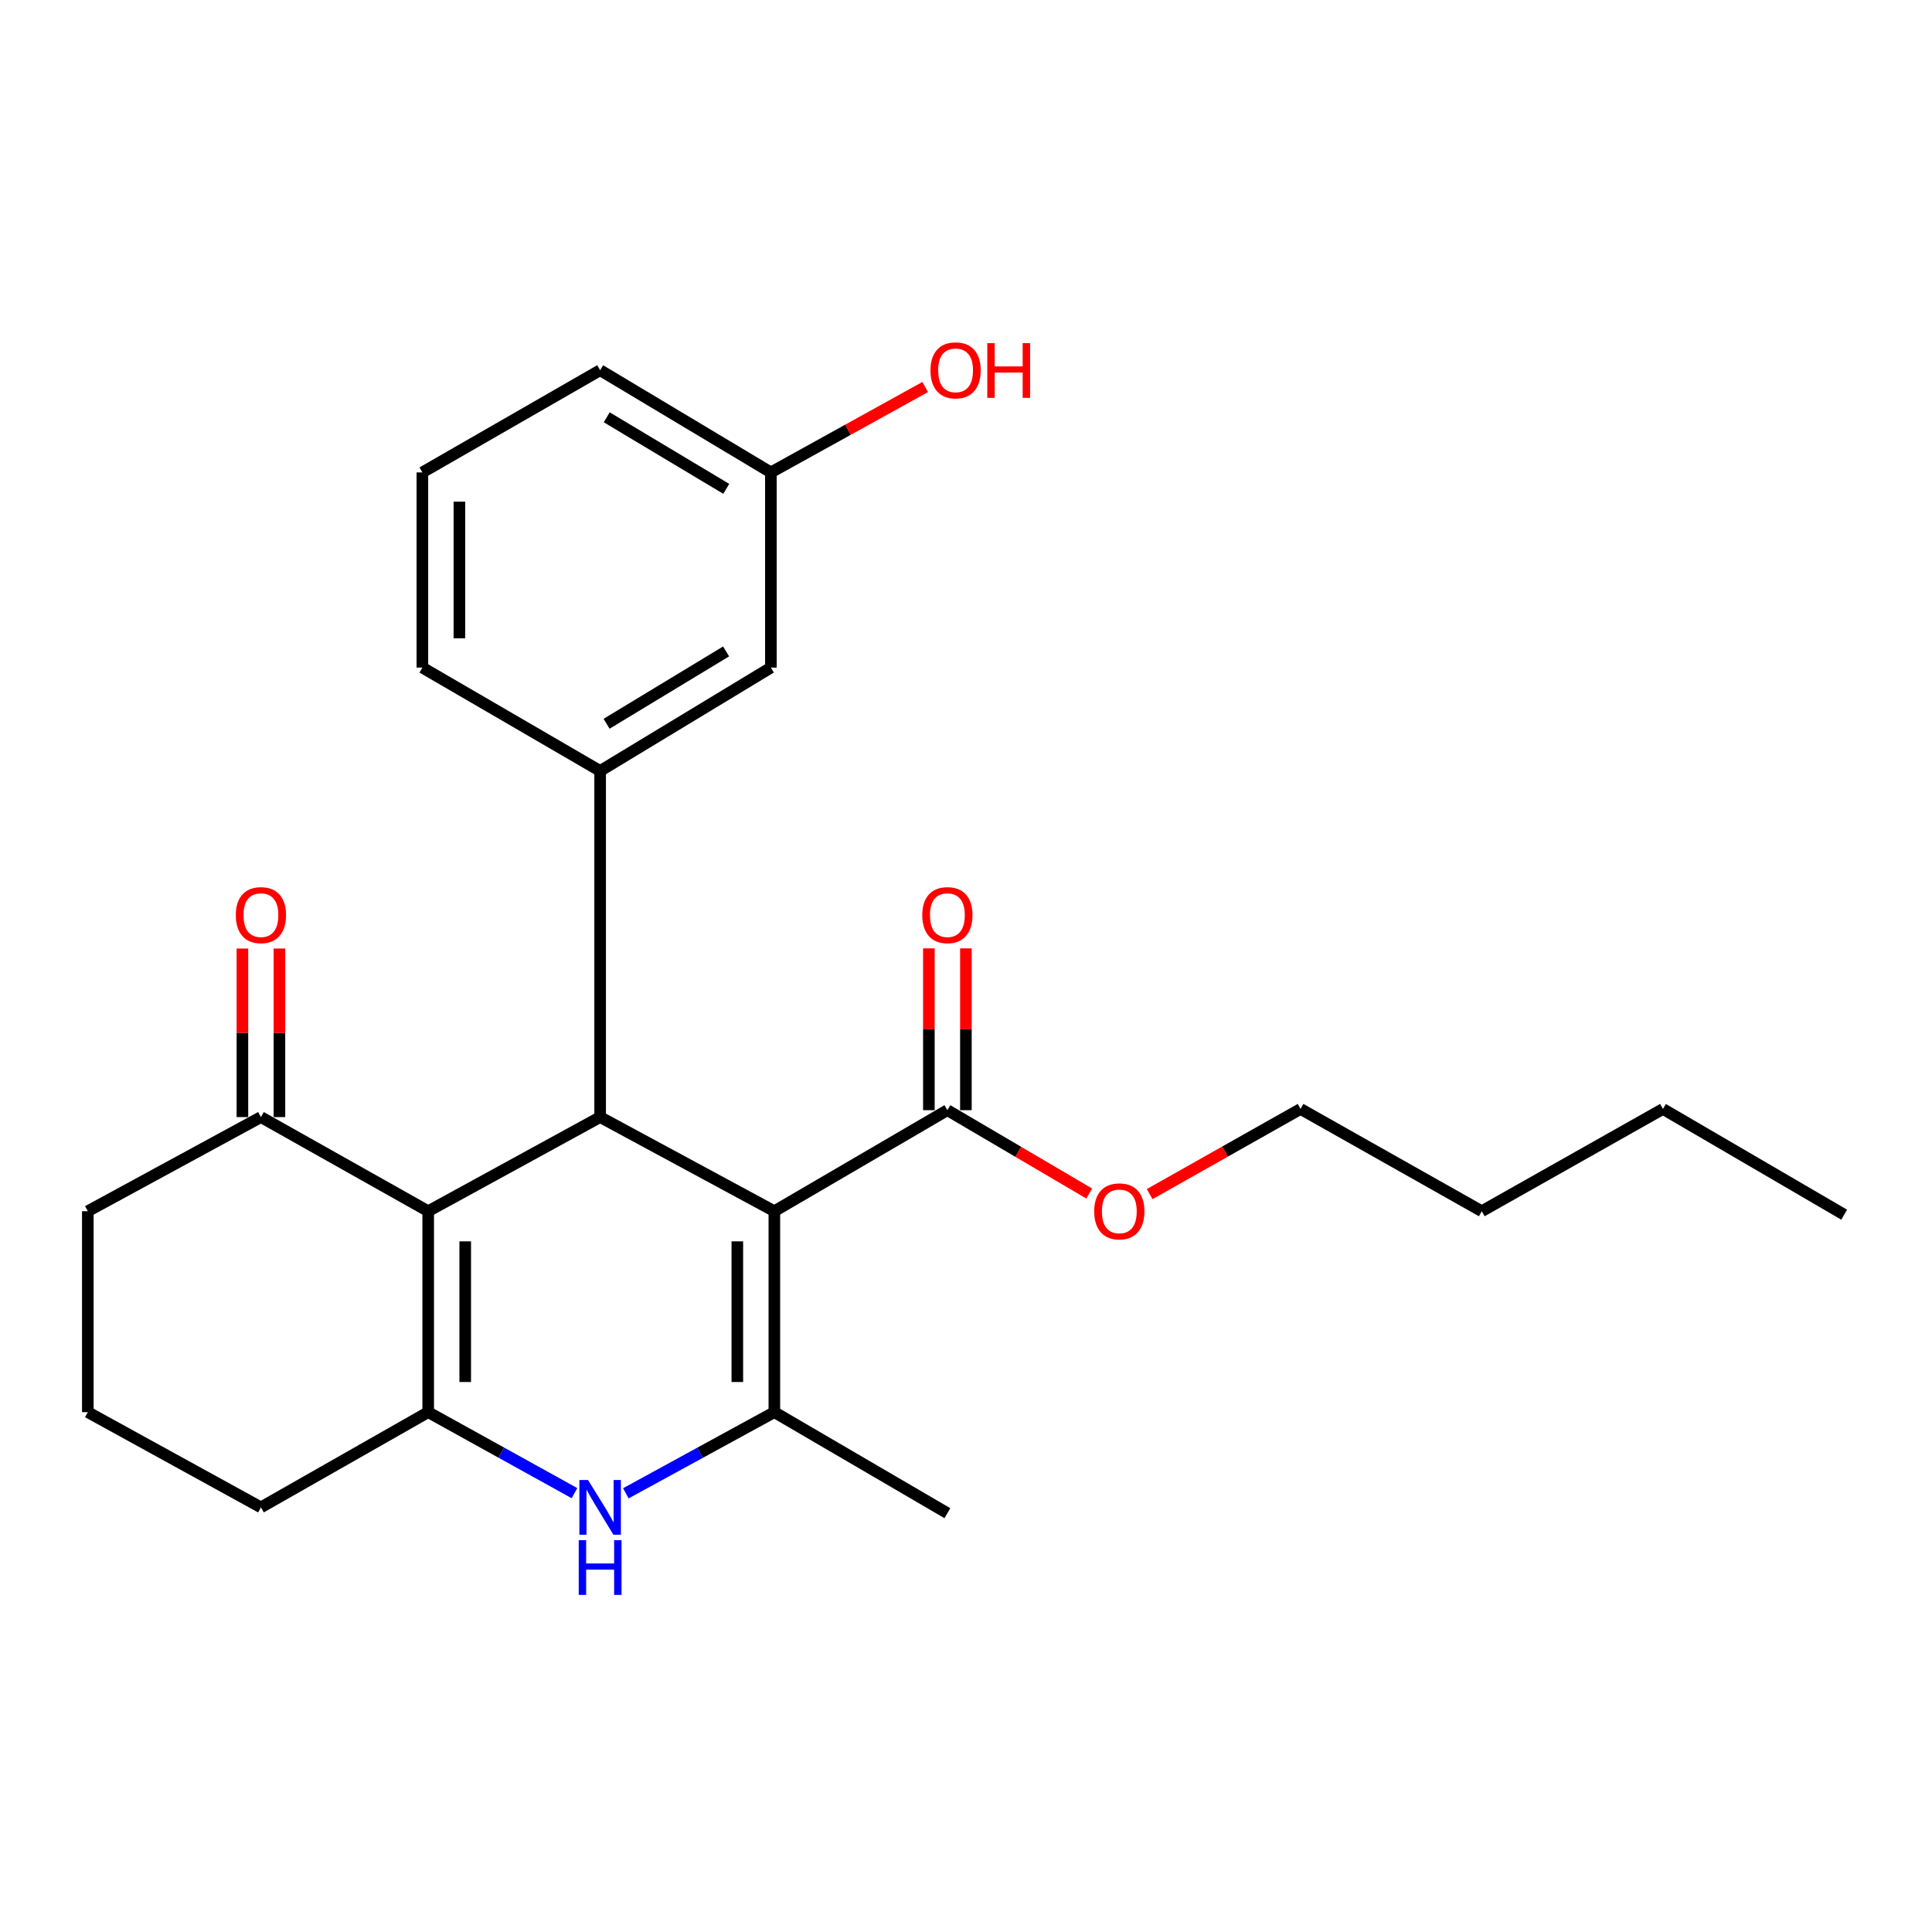 <?xml version='1.0' encoding='iso-8859-1'?>
<svg version='1.1' baseProfile='full'
              xmlns='http://www.w3.org/2000/svg'
                      xmlns:rdkit='http://www.rdkit.org/xml'
                      xmlns:xlink='http://www.w3.org/1999/xlink'
                  xml:space='preserve'
width='1000px' height='1000px' viewBox='0 0 1000 1000'>
<!-- END OF HEADER -->
<rect style='opacity:1.0;fill:#FFFFFF;stroke:none' width='1000' height='1000' x='0' y='0'> </rect>
<path class='bond-1' d='M 400.806,626.921 L 310.629,578.203' style='fill:none;fill-rule:evenodd;stroke:#000000;stroke-width:6px;stroke-linecap:butt;stroke-linejoin:miter;stroke-opacity:1' />
<path class='bond-2' d='M 400.806,626.921 L 400.806,730.928' style='fill:none;fill-rule:evenodd;stroke:#000000;stroke-width:6px;stroke-linecap:butt;stroke-linejoin:miter;stroke-opacity:1' />
<path class='bond-2' d='M 381.642,642.522 L 381.642,715.327' style='fill:none;fill-rule:evenodd;stroke:#000000;stroke-width:6px;stroke-linecap:butt;stroke-linejoin:miter;stroke-opacity:1' />
<path class='bond-6' d='M 400.806,626.921 L 490.365,574.625' style='fill:none;fill-rule:evenodd;stroke:#000000;stroke-width:6px;stroke-linecap:butt;stroke-linejoin:miter;stroke-opacity:1' />
<path class='bond-0' d='M 221.634,626.921 L 310.629,578.203' style='fill:none;fill-rule:evenodd;stroke:#000000;stroke-width:6px;stroke-linecap:butt;stroke-linejoin:miter;stroke-opacity:1' />
<path class='bond-7' d='M 221.634,626.921 L 135.056,578.203' style='fill:none;fill-rule:evenodd;stroke:#000000;stroke-width:6px;stroke-linecap:butt;stroke-linejoin:miter;stroke-opacity:1' />
<path class='bond-25' d='M 221.634,626.921 L 221.634,730.928' style='fill:none;fill-rule:evenodd;stroke:#000000;stroke-width:6px;stroke-linecap:butt;stroke-linejoin:miter;stroke-opacity:1' />
<path class='bond-25' d='M 240.798,642.522 L 240.798,715.327' style='fill:none;fill-rule:evenodd;stroke:#000000;stroke-width:6px;stroke-linecap:butt;stroke-linejoin:miter;stroke-opacity:1' />
<path class='bond-5' d='M 310.629,578.203 L 310.629,399.042' style='fill:none;fill-rule:evenodd;stroke:#000000;stroke-width:6px;stroke-linecap:butt;stroke-linejoin:miter;stroke-opacity:1' />
<path class='bond-4' d='M 400.806,730.928 L 362.372,751.933' style='fill:none;fill-rule:evenodd;stroke:#000000;stroke-width:6px;stroke-linecap:butt;stroke-linejoin:miter;stroke-opacity:1' />
<path class='bond-4' d='M 362.372,751.933 L 323.938,772.937' style='fill:none;fill-rule:evenodd;stroke:#0000FF;stroke-width:6px;stroke-linecap:butt;stroke-linejoin:miter;stroke-opacity:1' />
<path class='bond-14' d='M 400.806,730.928 L 490.365,783.224' style='fill:none;fill-rule:evenodd;stroke:#000000;stroke-width:6px;stroke-linecap:butt;stroke-linejoin:miter;stroke-opacity:1' />
<path class='bond-3' d='M 221.634,730.928 L 259.49,751.892' style='fill:none;fill-rule:evenodd;stroke:#000000;stroke-width:6px;stroke-linecap:butt;stroke-linejoin:miter;stroke-opacity:1' />
<path class='bond-3' d='M 259.49,751.892 L 297.346,772.855' style='fill:none;fill-rule:evenodd;stroke:#0000FF;stroke-width:6px;stroke-linecap:butt;stroke-linejoin:miter;stroke-opacity:1' />
<path class='bond-11' d='M 221.634,730.928 L 135.056,780.211' style='fill:none;fill-rule:evenodd;stroke:#000000;stroke-width:6px;stroke-linecap:butt;stroke-linejoin:miter;stroke-opacity:1' />
<path class='bond-8' d='M 310.629,399.042 L 399.006,345.543' style='fill:none;fill-rule:evenodd;stroke:#000000;stroke-width:6px;stroke-linecap:butt;stroke-linejoin:miter;stroke-opacity:1' />
<path class='bond-8' d='M 313.962,374.623 L 375.826,337.174' style='fill:none;fill-rule:evenodd;stroke:#000000;stroke-width:6px;stroke-linecap:butt;stroke-linejoin:miter;stroke-opacity:1' />
<path class='bond-15' d='M 310.629,399.042 L 218.621,345.543' style='fill:none;fill-rule:evenodd;stroke:#000000;stroke-width:6px;stroke-linecap:butt;stroke-linejoin:miter;stroke-opacity:1' />
<path class='bond-9' d='M 499.947,574.625 L 499.947,532.75' style='fill:none;fill-rule:evenodd;stroke:#000000;stroke-width:6px;stroke-linecap:butt;stroke-linejoin:miter;stroke-opacity:1' />
<path class='bond-9' d='M 499.947,532.75 L 499.947,490.875' style='fill:none;fill-rule:evenodd;stroke:#FF0000;stroke-width:6px;stroke-linecap:butt;stroke-linejoin:miter;stroke-opacity:1' />
<path class='bond-9' d='M 480.783,574.625 L 480.783,532.75' style='fill:none;fill-rule:evenodd;stroke:#000000;stroke-width:6px;stroke-linecap:butt;stroke-linejoin:miter;stroke-opacity:1' />
<path class='bond-9' d='M 480.783,532.75 L 480.783,490.875' style='fill:none;fill-rule:evenodd;stroke:#FF0000;stroke-width:6px;stroke-linecap:butt;stroke-linejoin:miter;stroke-opacity:1' />
<path class='bond-13' d='M 490.365,574.625 L 527.072,596.196' style='fill:none;fill-rule:evenodd;stroke:#000000;stroke-width:6px;stroke-linecap:butt;stroke-linejoin:miter;stroke-opacity:1' />
<path class='bond-13' d='M 527.072,596.196 L 563.779,617.766' style='fill:none;fill-rule:evenodd;stroke:#FF0000;stroke-width:6px;stroke-linecap:butt;stroke-linejoin:miter;stroke-opacity:1' />
<path class='bond-10' d='M 144.638,578.203 L 144.638,534.584' style='fill:none;fill-rule:evenodd;stroke:#000000;stroke-width:6px;stroke-linecap:butt;stroke-linejoin:miter;stroke-opacity:1' />
<path class='bond-10' d='M 144.638,534.584 L 144.638,490.965' style='fill:none;fill-rule:evenodd;stroke:#FF0000;stroke-width:6px;stroke-linecap:butt;stroke-linejoin:miter;stroke-opacity:1' />
<path class='bond-10' d='M 125.474,578.203 L 125.474,534.584' style='fill:none;fill-rule:evenodd;stroke:#000000;stroke-width:6px;stroke-linecap:butt;stroke-linejoin:miter;stroke-opacity:1' />
<path class='bond-10' d='M 125.474,534.584 L 125.474,490.965' style='fill:none;fill-rule:evenodd;stroke:#FF0000;stroke-width:6px;stroke-linecap:butt;stroke-linejoin:miter;stroke-opacity:1' />
<path class='bond-17' d='M 135.056,578.203 L 45.455,626.921' style='fill:none;fill-rule:evenodd;stroke:#000000;stroke-width:6px;stroke-linecap:butt;stroke-linejoin:miter;stroke-opacity:1' />
<path class='bond-12' d='M 399.006,345.543 L 399.006,244.517' style='fill:none;fill-rule:evenodd;stroke:#000000;stroke-width:6px;stroke-linecap:butt;stroke-linejoin:miter;stroke-opacity:1' />
<path class='bond-18' d='M 135.056,780.211 L 45.455,730.928' style='fill:none;fill-rule:evenodd;stroke:#000000;stroke-width:6px;stroke-linecap:butt;stroke-linejoin:miter;stroke-opacity:1' />
<path class='bond-16' d='M 399.006,244.517 L 438.944,222.418' style='fill:none;fill-rule:evenodd;stroke:#000000;stroke-width:6px;stroke-linecap:butt;stroke-linejoin:miter;stroke-opacity:1' />
<path class='bond-16' d='M 438.944,222.418 L 478.881,200.319' style='fill:none;fill-rule:evenodd;stroke:#FF0000;stroke-width:6px;stroke-linecap:butt;stroke-linejoin:miter;stroke-opacity:1' />
<path class='bond-27' d='M 399.006,244.517 L 310.629,191.614' style='fill:none;fill-rule:evenodd;stroke:#000000;stroke-width:6px;stroke-linecap:butt;stroke-linejoin:miter;stroke-opacity:1' />
<path class='bond-27' d='M 375.907,253.025 L 314.043,215.993' style='fill:none;fill-rule:evenodd;stroke:#000000;stroke-width:6px;stroke-linecap:butt;stroke-linejoin:miter;stroke-opacity:1' />
<path class='bond-21' d='M 595.052,618.068 L 634.11,596.033' style='fill:none;fill-rule:evenodd;stroke:#FF0000;stroke-width:6px;stroke-linecap:butt;stroke-linejoin:miter;stroke-opacity:1' />
<path class='bond-21' d='M 634.11,596.033 L 673.167,573.997' style='fill:none;fill-rule:evenodd;stroke:#000000;stroke-width:6px;stroke-linecap:butt;stroke-linejoin:miter;stroke-opacity:1' />
<path class='bond-19' d='M 218.621,345.543 L 218.621,244.517' style='fill:none;fill-rule:evenodd;stroke:#000000;stroke-width:6px;stroke-linecap:butt;stroke-linejoin:miter;stroke-opacity:1' />
<path class='bond-19' d='M 237.785,330.389 L 237.785,259.671' style='fill:none;fill-rule:evenodd;stroke:#000000;stroke-width:6px;stroke-linecap:butt;stroke-linejoin:miter;stroke-opacity:1' />
<path class='bond-26' d='M 45.455,626.921 L 45.455,730.928' style='fill:none;fill-rule:evenodd;stroke:#000000;stroke-width:6px;stroke-linecap:butt;stroke-linejoin:miter;stroke-opacity:1' />
<path class='bond-20' d='M 218.621,244.517 L 310.629,191.614' style='fill:none;fill-rule:evenodd;stroke:#000000;stroke-width:6px;stroke-linecap:butt;stroke-linejoin:miter;stroke-opacity:1' />
<path class='bond-22' d='M 673.167,573.997 L 766.963,626.921' style='fill:none;fill-rule:evenodd;stroke:#000000;stroke-width:6px;stroke-linecap:butt;stroke-linejoin:miter;stroke-opacity:1' />
<path class='bond-23' d='M 766.963,626.921 L 860.738,573.997' style='fill:none;fill-rule:evenodd;stroke:#000000;stroke-width:6px;stroke-linecap:butt;stroke-linejoin:miter;stroke-opacity:1' />
<path class='bond-24' d='M 860.738,573.997 L 954.545,628.721' style='fill:none;fill-rule:evenodd;stroke:#000000;stroke-width:6px;stroke-linecap:butt;stroke-linejoin:miter;stroke-opacity:1' />
<path  class='atom-5' d='M 304.369 766.051
L 313.649 781.051
Q 314.569 782.531, 316.049 785.211
Q 317.529 787.891, 317.609 788.051
L 317.609 766.051
L 321.369 766.051
L 321.369 794.371
L 317.489 794.371
L 307.529 777.971
Q 306.369 776.051, 305.129 773.851
Q 303.929 771.651, 303.569 770.971
L 303.569 794.371
L 299.889 794.371
L 299.889 766.051
L 304.369 766.051
' fill='#0000FF'/>
<path  class='atom-5' d='M 299.549 797.203
L 303.389 797.203
L 303.389 809.243
L 317.869 809.243
L 317.869 797.203
L 321.709 797.203
L 321.709 825.523
L 317.869 825.523
L 317.869 812.443
L 303.389 812.443
L 303.389 825.523
L 299.549 825.523
L 299.549 797.203
' fill='#0000FF'/>
<path  class='atom-10' d='M 477.365 473.669
Q 477.365 466.869, 480.725 463.069
Q 484.085 459.269, 490.365 459.269
Q 496.645 459.269, 500.005 463.069
Q 503.365 466.869, 503.365 473.669
Q 503.365 480.549, 499.965 484.469
Q 496.565 488.349, 490.365 488.349
Q 484.125 488.349, 480.725 484.469
Q 477.365 480.589, 477.365 473.669
M 490.365 485.149
Q 494.685 485.149, 497.005 482.269
Q 499.365 479.349, 499.365 473.669
Q 499.365 468.109, 497.005 465.309
Q 494.685 462.469, 490.365 462.469
Q 486.045 462.469, 483.685 465.269
Q 481.365 468.069, 481.365 473.669
Q 481.365 479.389, 483.685 482.269
Q 486.045 485.149, 490.365 485.149
' fill='#FF0000'/>
<path  class='atom-11' d='M 122.056 473.669
Q 122.056 466.869, 125.416 463.069
Q 128.776 459.269, 135.056 459.269
Q 141.336 459.269, 144.696 463.069
Q 148.056 466.869, 148.056 473.669
Q 148.056 480.549, 144.656 484.469
Q 141.256 488.349, 135.056 488.349
Q 128.816 488.349, 125.416 484.469
Q 122.056 480.589, 122.056 473.669
M 135.056 485.149
Q 139.376 485.149, 141.696 482.269
Q 144.056 479.349, 144.056 473.669
Q 144.056 468.109, 141.696 465.309
Q 139.376 462.469, 135.056 462.469
Q 130.736 462.469, 128.376 465.269
Q 126.056 468.069, 126.056 473.669
Q 126.056 479.389, 128.376 482.269
Q 130.736 485.149, 135.056 485.149
' fill='#FF0000'/>
<path  class='atom-14' d='M 566.36 627.001
Q 566.36 620.201, 569.72 616.401
Q 573.08 612.601, 579.36 612.601
Q 585.64 612.601, 589 616.401
Q 592.36 620.201, 592.36 627.001
Q 592.36 633.881, 588.96 637.801
Q 585.56 641.681, 579.36 641.681
Q 573.12 641.681, 569.72 637.801
Q 566.36 633.921, 566.36 627.001
M 579.36 638.481
Q 583.68 638.481, 586 635.601
Q 588.36 632.681, 588.36 627.001
Q 588.36 621.441, 586 618.641
Q 583.68 615.801, 579.36 615.801
Q 575.04 615.801, 572.68 618.601
Q 570.36 621.401, 570.36 627.001
Q 570.36 632.721, 572.68 635.601
Q 575.04 638.481, 579.36 638.481
' fill='#FF0000'/>
<path  class='atom-17' d='M 481.613 191.694
Q 481.613 184.894, 484.973 181.094
Q 488.333 177.294, 494.613 177.294
Q 500.893 177.294, 504.253 181.094
Q 507.613 184.894, 507.613 191.694
Q 507.613 198.574, 504.213 202.494
Q 500.813 206.374, 494.613 206.374
Q 488.373 206.374, 484.973 202.494
Q 481.613 198.614, 481.613 191.694
M 494.613 203.174
Q 498.933 203.174, 501.253 200.294
Q 503.613 197.374, 503.613 191.694
Q 503.613 186.134, 501.253 183.334
Q 498.933 180.494, 494.613 180.494
Q 490.293 180.494, 487.933 183.294
Q 485.613 186.094, 485.613 191.694
Q 485.613 197.414, 487.933 200.294
Q 490.293 203.174, 494.613 203.174
' fill='#FF0000'/>
<path  class='atom-17' d='M 511.013 177.614
L 514.853 177.614
L 514.853 189.654
L 529.333 189.654
L 529.333 177.614
L 533.173 177.614
L 533.173 205.934
L 529.333 205.934
L 529.333 192.854
L 514.853 192.854
L 514.853 205.934
L 511.013 205.934
L 511.013 177.614
' fill='#FF0000'/>
</svg>
